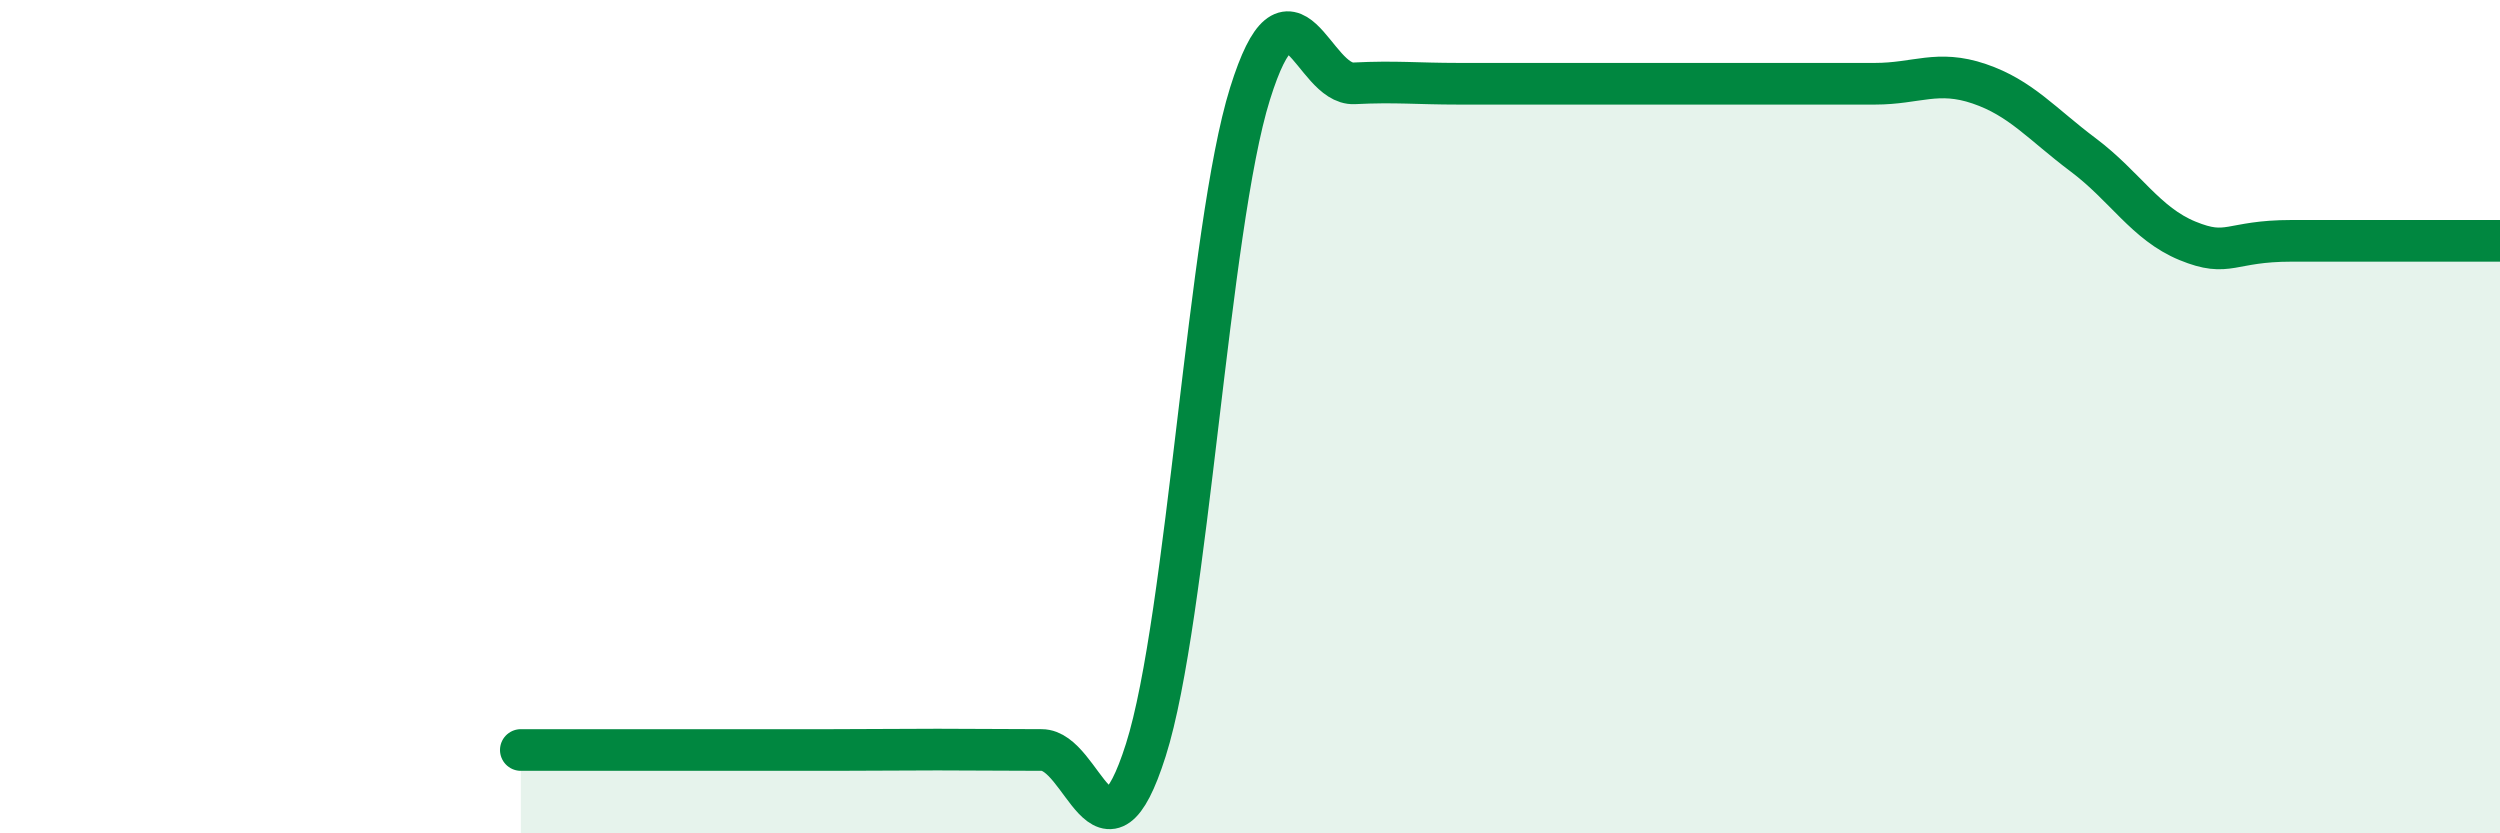 
    <svg width="60" height="20" viewBox="0 0 60 20" xmlns="http://www.w3.org/2000/svg">
      <path
        d="M 12.5,18 C 13,18 14,18 15,18 C 16,18 16.5,18 17.5,18 C 18.5,18 19,18 20,18 C 21,18 21.5,17.99 22.5,17.99 C 23.5,17.99 24,18 25,18 C 26,18 26.5,21.15 27.5,18 C 28.5,14.85 29,5.45 30,2.25 C 31,-0.95 31.5,2.05 32.5,2 C 33.5,1.95 34,2.01 35,2.01 C 36,2.01 36.5,2.01 37.5,2.01 C 38.5,2.01 39,2.01 40,2.01 C 41,2.01 41.5,2.01 42.5,2.01 C 43.5,2.01 44,2.01 45,2.01 C 46,2.01 46.5,1.67 47.5,2.01 C 48.5,2.35 49,2.97 50,3.72 C 51,4.47 51.5,5.37 52.5,5.78 C 53.5,6.19 53.5,5.78 55,5.78 C 56.5,5.78 59,5.78 60,5.78L60 20L12.5 20Z"
        fill="#008740"
        opacity="0.1"
        stroke-linecap="round"
        stroke-linejoin="round"
      />
      <path
        d="M 12.5,18 C 13,18 14,18 15,18 C 16,18 16.5,18 17.5,18 C 18.5,18 19,18 20,18 C 21,18 21.5,17.99 22.5,17.99 C 23.5,17.99 24,18 25,18 C 26,18 26.5,21.15 27.5,18 C 28.5,14.85 29,5.45 30,2.25 C 31,-0.95 31.5,2.05 32.5,2 C 33.5,1.95 34,2.01 35,2.01 C 36,2.01 36.5,2.01 37.5,2.01 C 38.5,2.01 39,2.01 40,2.01 C 41,2.01 41.5,2.01 42.5,2.01 C 43.5,2.01 44,2.01 45,2.01 C 46,2.01 46.5,1.67 47.5,2.01 C 48.5,2.35 49,2.97 50,3.72 C 51,4.47 51.5,5.37 52.5,5.78 C 53.5,6.19 53.5,5.78 55,5.78 C 56.5,5.78 59,5.78 60,5.78"
        stroke="#008740"
        stroke-width="1"
        fill="none"
        stroke-linecap="round"
        stroke-linejoin="round"
      />
    </svg>
  